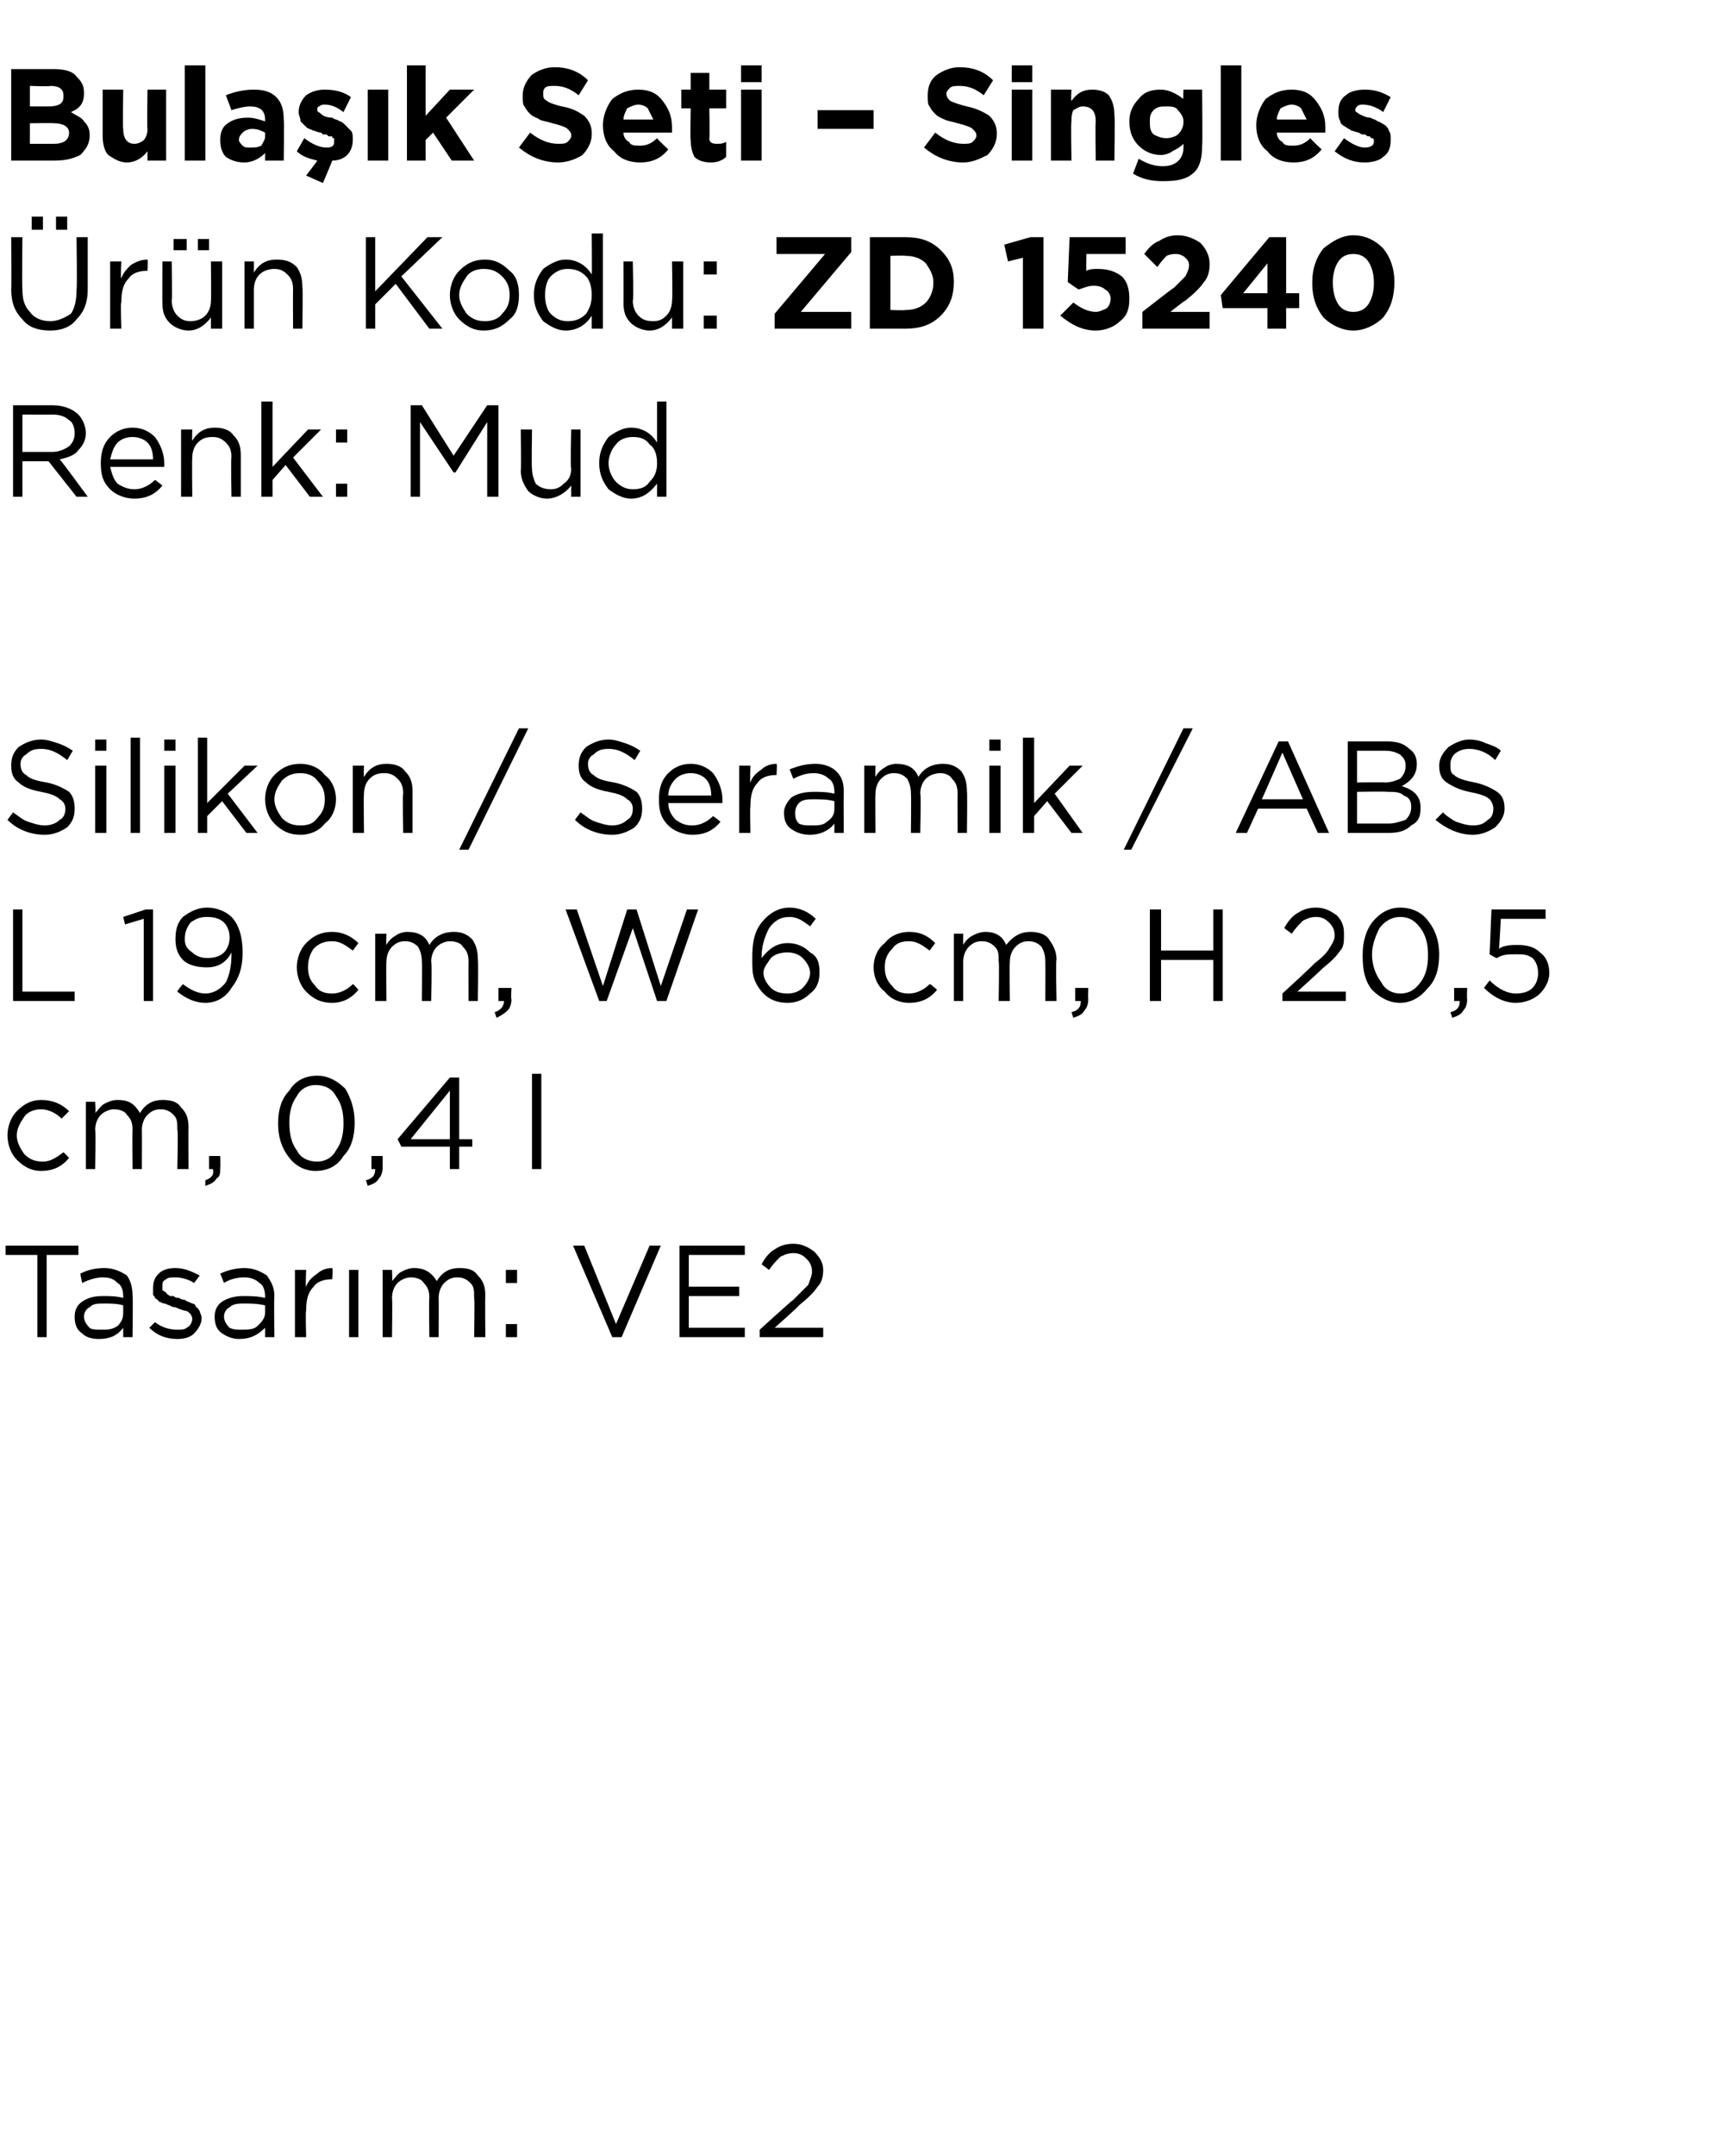 <?xml version="1.0" standalone="no"?><!DOCTYPE svg PUBLIC "-//W3C//DTD SVG 1.1//EN" "http://www.w3.org/Graphics/SVG/1.1/DTD/svg11.dtd"><svg xmlns="http://www.w3.org/2000/svg" version="1.1" width="93px" height="115.4px" viewBox="0 -3 93 115.4" style="top:-3px">  <desc>Bula k Seti – Singles r n Kodu: ZD 15240 Renk: Mud Silikon / Seramik / ABS L 19 cm, W 6 cm, H 20,5 cm, 0,4 l Tasar ...</desc>  <defs/>  <g id="Polygon378394">    <path d="M 2 68.6 L 2 64.2 L 0.3 64.2 L 0.3 63.7 L 4.2 63.7 L 4.2 64.2 L 2.5 64.2 L 2.5 68.6 L 2 68.6 Z M 6.6 68.1 C 6.3 68.5 5.9 68.7 5.3 68.7 C 4.9 68.7 4.6 68.6 4.4 68.4 C 4.1 68.2 4 67.9 4 67.5 C 4 67.5 4 67.5 4 67.5 C 4 67.2 4.1 66.9 4.4 66.7 C 4.7 66.5 5 66.4 5.5 66.4 C 5.9 66.4 6.2 66.4 6.6 66.5 C 6.6 66.5 6.6 66.4 6.6 66.4 C 6.6 66.1 6.5 65.8 6.3 65.7 C 6.1 65.5 5.9 65.4 5.5 65.4 C 5.2 65.4 4.8 65.5 4.4 65.7 C 4.4 65.7 4.3 65.2 4.3 65.2 C 4.7 65 5.1 64.9 5.6 64.9 C 6.1 64.9 6.5 65.1 6.8 65.3 C 7 65.6 7.1 65.9 7.1 66.4 C 7.13 66.39 7.1 68.6 7.1 68.6 L 6.6 68.6 L 6.6 68.1 C 6.6 68.1 6.62 68.05 6.6 68.1 Z M 5.4 68.2 C 5.8 68.2 6 68.2 6.3 68 C 6.5 67.8 6.6 67.6 6.6 67.3 C 6.6 67.3 6.6 66.9 6.6 66.9 C 6.3 66.8 5.9 66.8 5.6 66.8 C 5.2 66.8 5 66.8 4.8 67 C 4.6 67.1 4.5 67.3 4.5 67.5 C 4.5 67.5 4.5 67.5 4.5 67.5 C 4.5 67.7 4.6 67.9 4.8 68.1 C 4.9 68.2 5.2 68.2 5.4 68.2 Z M 9.5 68.7 C 8.9 68.7 8.4 68.5 8 68.1 C 8 68.1 8.3 67.8 8.3 67.8 C 8.7 68.1 9.1 68.2 9.5 68.2 C 9.7 68.2 9.9 68.2 10 68.1 C 10.2 68 10.3 67.8 10.3 67.6 C 10.3 67.6 10.3 67.6 10.3 67.6 C 10.3 67.5 10.2 67.3 10 67.2 C 9.9 67.2 9.6 67.1 9.4 67 C 9.2 67 9.1 66.9 9.1 66.9 C 9 66.9 8.9 66.8 8.8 66.8 C 8.7 66.8 8.6 66.7 8.5 66.7 C 8.5 66.6 8.4 66.6 8.3 66.5 C 8.3 66.4 8.2 66.4 8.2 66.3 C 8.2 66.2 8.2 66.1 8.2 66 C 8.2 66 8.2 66 8.2 66 C 8.2 65.6 8.3 65.4 8.5 65.2 C 8.7 65 9 64.9 9.4 64.9 C 9.9 64.9 10.3 65.1 10.7 65.3 C 10.7 65.3 10.4 65.7 10.4 65.7 C 10.1 65.5 9.7 65.4 9.4 65.4 C 9.2 65.4 9 65.4 8.9 65.5 C 8.7 65.6 8.7 65.7 8.7 65.9 C 8.7 65.9 8.7 65.9 8.7 65.9 C 8.7 66 8.7 66 8.7 66.1 C 8.8 66.1 8.8 66.2 8.9 66.2 C 8.9 66.3 9 66.3 9.1 66.4 C 9.2 66.4 9.3 66.4 9.3 66.4 C 9.4 66.5 9.5 66.5 9.6 66.5 C 9.7 66.6 9.9 66.6 9.9 66.6 C 10 66.7 10.1 66.7 10.3 66.8 C 10.4 66.8 10.5 66.9 10.5 67 C 10.6 67 10.6 67.1 10.7 67.2 C 10.7 67.3 10.8 67.4 10.8 67.6 C 10.8 67.6 10.8 67.6 10.8 67.6 C 10.8 67.9 10.6 68.2 10.4 68.4 C 10.2 68.6 9.9 68.7 9.5 68.7 Z M 14.2 68.1 C 13.8 68.5 13.4 68.7 12.8 68.7 C 12.5 68.7 12.2 68.6 11.9 68.4 C 11.6 68.2 11.5 67.9 11.5 67.5 C 11.5 67.5 11.5 67.5 11.5 67.5 C 11.5 67.2 11.6 66.9 11.9 66.7 C 12.2 66.5 12.6 66.4 13 66.4 C 13.4 66.4 13.8 66.4 14.2 66.5 C 14.2 66.5 14.2 66.4 14.2 66.4 C 14.2 66.1 14.1 65.8 13.9 65.7 C 13.7 65.5 13.4 65.4 13.1 65.4 C 12.7 65.4 12.3 65.5 12 65.7 C 12 65.7 11.8 65.2 11.8 65.2 C 12.2 65 12.7 64.9 13.1 64.9 C 13.6 64.9 14 65.1 14.3 65.3 C 14.5 65.6 14.7 65.9 14.7 66.4 C 14.67 66.39 14.7 68.6 14.7 68.6 L 14.2 68.6 L 14.2 68.1 C 14.2 68.1 14.15 68.05 14.2 68.1 Z M 12.9 68.2 C 13.3 68.2 13.6 68.2 13.8 68 C 14 67.8 14.2 67.6 14.2 67.3 C 14.2 67.3 14.2 66.9 14.2 66.9 C 13.8 66.8 13.4 66.8 13.1 66.8 C 12.8 66.8 12.5 66.8 12.3 67 C 12.1 67.1 12 67.3 12 67.5 C 12 67.5 12 67.5 12 67.5 C 12 67.7 12.1 67.9 12.3 68.1 C 12.5 68.2 12.7 68.2 12.9 68.2 Z M 15.8 68.6 L 15.8 65 L 16.4 65 C 16.4 65 16.36 65.93 16.4 65.9 C 16.5 65.6 16.7 65.4 17 65.2 C 17.2 65 17.5 64.9 17.8 64.9 C 17.84 64.92 17.8 65.5 17.8 65.5 C 17.8 65.5 17.79 65.5 17.8 65.5 C 17.4 65.5 17 65.6 16.8 65.9 C 16.5 66.2 16.4 66.6 16.4 67.2 C 16.36 67.16 16.4 68.6 16.4 68.6 L 15.8 68.6 Z M 18.7 68.6 L 18.7 65 L 19.2 65 L 19.2 68.6 L 18.7 68.6 Z M 20.5 68.6 L 20.5 65 L 21 65 C 21 65 21.03 65.59 21 65.6 C 21.2 65.4 21.3 65.2 21.5 65.1 C 21.7 65 21.9 64.9 22.2 64.9 C 22.7 64.9 23.1 65.1 23.4 65.6 C 23.7 65.1 24.1 64.9 24.6 64.9 C 25.1 64.9 25.4 65 25.6 65.3 C 25.9 65.6 26 65.9 26 66.4 C 25.98 66.36 26 68.6 26 68.6 L 25.4 68.6 C 25.4 68.6 25.44 66.49 25.4 66.5 C 25.4 66.1 25.4 65.9 25.2 65.7 C 25 65.5 24.8 65.4 24.5 65.4 C 24.2 65.4 24 65.5 23.8 65.7 C 23.6 65.9 23.5 66.2 23.5 66.5 C 23.51 66.51 23.5 68.6 23.5 68.6 L 23 68.6 C 23 68.6 22.97 66.47 23 66.5 C 23 66.1 22.9 65.9 22.7 65.7 C 22.6 65.5 22.3 65.4 22 65.4 C 21.8 65.4 21.5 65.5 21.3 65.7 C 21.1 65.9 21 66.2 21 66.5 C 21.03 66.53 21 68.6 21 68.6 L 20.5 68.6 Z M 27.1 65.7 L 27.1 65 L 27.7 65 L 27.7 65.7 L 27.1 65.7 Z M 27.1 68.6 L 27.1 67.9 L 27.7 67.9 L 27.7 68.6 L 27.1 68.6 Z M 32.8 68.6 L 30.7 63.7 L 31.3 63.7 L 33 67.9 L 34.8 63.7 L 35.4 63.7 L 33.3 68.6 L 32.8 68.6 Z M 36.4 68.6 L 36.4 63.7 L 39.9 63.7 L 39.9 64.2 L 36.9 64.2 L 36.9 65.9 L 39.6 65.9 L 39.6 66.4 L 36.9 66.4 L 36.9 68.1 L 39.9 68.1 L 39.9 68.6 L 36.4 68.6 Z M 40.7 68.6 L 40.7 68.2 C 40.7 68.2 42.46 66.6 42.5 66.6 C 42.8 66.3 43.1 66 43.3 65.8 C 43.4 65.5 43.5 65.3 43.5 65.1 C 43.5 64.8 43.4 64.6 43.2 64.4 C 43 64.2 42.8 64.1 42.5 64.1 C 42.2 64.1 42 64.2 41.8 64.3 C 41.6 64.5 41.4 64.7 41.2 65 C 41.2 65 40.8 64.7 40.8 64.7 C 41 64.3 41.3 64 41.5 63.9 C 41.8 63.7 42.1 63.6 42.5 63.6 C 43 63.6 43.3 63.8 43.6 64 C 43.9 64.3 44.1 64.6 44.1 65 C 44.1 65 44.1 65 44.1 65 C 44.1 65.4 44 65.7 43.8 65.9 C 43.6 66.2 43.3 66.5 42.8 66.9 C 42.82 66.93 41.5 68.1 41.5 68.1 L 44.1 68.1 L 44.1 68.6 L 40.7 68.6 Z " stroke="none" fill="#000"/>  </g>  <g id="Polygon378393">    <path d="M 3.7 59 C 3.3 59.5 2.8 59.7 2.2 59.7 C 1.7 59.7 1.3 59.5 0.9 59.1 C 0.6 58.8 0.4 58.3 0.4 57.8 C 0.4 57.8 0.4 57.8 0.4 57.8 C 0.4 57.3 0.6 56.8 0.9 56.5 C 1.3 56.1 1.7 55.9 2.2 55.9 C 2.8 55.9 3.3 56.1 3.7 56.5 C 3.7 56.5 3.3 56.9 3.3 56.9 C 3 56.6 2.6 56.4 2.2 56.4 C 1.9 56.4 1.5 56.5 1.3 56.8 C 1.1 57.1 0.9 57.4 0.9 57.8 C 0.9 57.8 0.9 57.8 0.9 57.8 C 0.9 58.2 1.1 58.5 1.3 58.8 C 1.6 59.1 1.9 59.2 2.3 59.2 C 2.7 59.2 3 59 3.4 58.7 C 3.37 58.66 3.7 59 3.7 59 C 3.7 59 3.71 58.98 3.7 59 Z M 4.6 59.6 L 4.6 56 L 5.1 56 C 5.1 56 5.14 56.59 5.1 56.6 C 5.3 56.4 5.4 56.2 5.6 56.1 C 5.8 56 6 55.9 6.3 55.9 C 6.9 55.9 7.2 56.1 7.5 56.6 C 7.8 56.1 8.2 55.9 8.7 55.9 C 9.2 55.9 9.5 56 9.7 56.3 C 10 56.6 10.1 56.9 10.1 57.4 C 10.09 57.36 10.1 59.6 10.1 59.6 L 9.5 59.6 C 9.5 59.6 9.55 57.49 9.5 57.5 C 9.5 57.1 9.5 56.9 9.3 56.7 C 9.1 56.5 8.9 56.4 8.6 56.4 C 8.3 56.4 8.1 56.5 7.9 56.7 C 7.7 56.9 7.6 57.2 7.6 57.5 C 7.61 57.51 7.6 59.6 7.6 59.6 L 7.1 59.6 C 7.1 59.6 7.08 57.47 7.1 57.5 C 7.1 57.1 7 56.9 6.8 56.7 C 6.7 56.5 6.4 56.4 6.1 56.4 C 5.9 56.4 5.6 56.5 5.4 56.7 C 5.2 56.9 5.1 57.2 5.1 57.5 C 5.14 57.53 5.1 59.6 5.1 59.6 L 4.6 59.6 Z M 11 60.5 C 11 60.5 11 60.2 11 60.2 C 11.3 60.1 11.5 59.9 11.4 59.6 C 11.42 59.6 11.2 59.6 11.2 59.6 L 11.2 58.9 L 11.8 58.9 C 11.8 58.9 11.82 59.49 11.8 59.5 C 11.8 59.8 11.8 60 11.6 60.1 C 11.5 60.3 11.3 60.4 11 60.5 Z M 19 57.1 C 19 57.9 18.8 58.5 18.4 58.9 C 18.1 59.4 17.6 59.7 16.9 59.7 C 16.3 59.7 15.8 59.4 15.5 59 C 15.1 58.5 14.9 57.9 14.9 57.2 C 14.9 57.2 14.9 57.1 14.9 57.1 C 14.9 56.4 15.1 55.8 15.5 55.4 C 15.8 54.9 16.3 54.6 17 54.6 C 17.6 54.6 18.1 54.9 18.5 55.3 C 18.8 55.8 19 56.4 19 57.1 C 19.02 57.14 19 57.1 19 57.1 C 19 57.1 19.02 57.15 19 57.1 Z M 15.5 57.1 C 15.5 57.7 15.6 58.2 15.9 58.6 C 16.1 59 16.5 59.2 17 59.2 C 17.4 59.2 17.8 59 18 58.6 C 18.3 58.2 18.4 57.7 18.4 57.2 C 18.4 57.2 18.4 57.1 18.4 57.1 C 18.4 56.6 18.3 56.1 18 55.7 C 17.8 55.3 17.4 55.1 16.9 55.1 C 16.5 55.1 16.1 55.3 15.9 55.7 C 15.6 56.1 15.5 56.6 15.5 57.1 C 15.46 57.14 15.5 57.1 15.5 57.1 C 15.5 57.1 15.46 57.15 15.5 57.1 Z M 19.7 60.5 C 19.7 60.5 19.6 60.2 19.6 60.2 C 20 60.1 20.1 59.9 20.1 59.6 C 20.1 59.6 19.9 59.6 19.9 59.6 L 19.9 58.9 L 20.5 58.9 C 20.5 58.9 20.5 59.49 20.5 59.5 C 20.5 59.8 20.4 60 20.3 60.1 C 20.2 60.3 20 60.4 19.7 60.5 Z M 24.1 59.6 L 24.1 58.4 L 21.5 58.4 L 21.3 58 L 24.1 54.7 L 24.6 54.7 L 24.6 58 L 25.3 58 L 25.3 58.4 L 24.6 58.4 L 24.6 59.6 L 24.1 59.6 Z M 22 58 L 24.1 58 L 24.1 55.4 L 22 58 Z M 28.5 59.6 L 28.5 54.5 L 29 54.5 L 29 59.6 L 28.5 59.6 Z " stroke="none" fill="#000"/>  </g>  <g id="Polygon378392">    <path d="M 0.7 50.6 L 0.7 45.7 L 1.2 45.7 L 1.2 50.1 L 4 50.1 L 4 50.6 L 0.7 50.6 Z M 7.7 50.6 L 7.7 46.2 L 6.7 46.5 L 6.6 46.1 L 7.8 45.7 L 8.2 45.7 L 8.2 50.6 L 7.7 50.6 Z M 9.8 49.7 C 10.2 50 10.6 50.2 11 50.2 C 11.4 50.2 11.8 50 12.1 49.6 C 12.3 49.2 12.4 48.7 12.4 48.1 C 12.4 48.1 12.4 48 12.4 48 C 12.1 48.6 11.6 48.8 11.1 48.8 C 10.6 48.8 10.1 48.7 9.8 48.4 C 9.5 48.1 9.4 47.7 9.4 47.3 C 9.4 47.3 9.4 47.3 9.4 47.3 C 9.4 46.8 9.5 46.4 9.8 46.1 C 10.2 45.8 10.6 45.6 11.1 45.6 C 11.6 45.6 12.1 45.8 12.4 46.1 C 12.8 46.5 13 47.2 13 48 C 13 48 13 48 13 48 C 13 48.8 12.8 49.4 12.4 49.9 C 12.1 50.4 11.6 50.7 11 50.7 C 10.5 50.7 10 50.5 9.5 50.1 C 9.46 50.08 9.8 49.7 9.8 49.7 C 9.8 49.7 9.79 49.65 9.8 49.7 Z M 11.1 48.3 C 11.5 48.3 11.8 48.2 12 48 C 12.2 47.8 12.3 47.5 12.3 47.2 C 12.3 47.2 12.3 47.2 12.3 47.2 C 12.3 46.9 12.2 46.6 12 46.4 C 11.8 46.2 11.5 46.1 11.1 46.1 C 10.7 46.1 10.5 46.2 10.2 46.4 C 10 46.7 9.9 46.9 9.9 47.3 C 9.9 47.3 9.9 47.3 9.9 47.3 C 9.9 47.6 10 47.8 10.3 48 C 10.5 48.2 10.8 48.3 11.1 48.3 Z M 19.2 50 C 18.8 50.5 18.3 50.7 17.8 50.7 C 17.2 50.7 16.8 50.5 16.4 50.1 C 16.1 49.8 15.9 49.3 15.9 48.8 C 15.9 48.8 15.9 48.8 15.9 48.8 C 15.9 48.3 16.1 47.8 16.4 47.5 C 16.8 47.1 17.2 46.9 17.8 46.9 C 18.3 46.9 18.8 47.1 19.2 47.5 C 19.2 47.5 18.9 47.9 18.9 47.9 C 18.5 47.6 18.2 47.4 17.8 47.4 C 17.4 47.4 17.1 47.5 16.8 47.8 C 16.6 48.1 16.5 48.4 16.5 48.8 C 16.5 48.8 16.5 48.8 16.5 48.8 C 16.5 49.2 16.6 49.5 16.9 49.8 C 17.1 50.1 17.4 50.2 17.8 50.2 C 18.2 50.2 18.6 50 18.9 49.7 C 18.91 49.66 19.2 50 19.2 50 C 19.2 50 19.25 49.98 19.2 50 Z M 20.1 50.6 L 20.1 47 L 20.7 47 C 20.7 47 20.68 47.59 20.7 47.6 C 20.8 47.4 21 47.2 21.2 47.1 C 21.3 47 21.6 46.9 21.8 46.9 C 22.4 46.9 22.8 47.1 23 47.6 C 23.3 47.1 23.8 46.9 24.3 46.9 C 24.7 46.9 25 47 25.3 47.3 C 25.5 47.6 25.6 47.9 25.6 48.4 C 25.63 48.36 25.6 50.6 25.6 50.6 L 25.1 50.6 C 25.1 50.6 25.09 48.49 25.1 48.5 C 25.1 48.1 25 47.9 24.8 47.7 C 24.7 47.5 24.4 47.4 24.1 47.4 C 23.9 47.4 23.6 47.5 23.4 47.7 C 23.2 47.9 23.1 48.2 23.1 48.5 C 23.15 48.51 23.1 50.6 23.1 50.6 L 22.6 50.6 C 22.6 50.6 22.62 48.47 22.6 48.5 C 22.6 48.1 22.5 47.9 22.4 47.7 C 22.2 47.5 22 47.4 21.7 47.4 C 21.4 47.4 21.2 47.5 21 47.7 C 20.8 47.9 20.7 48.2 20.7 48.5 C 20.68 48.53 20.7 50.6 20.7 50.6 L 20.1 50.6 Z M 26.6 51.5 C 26.6 51.5 26.5 51.2 26.5 51.2 C 26.8 51.1 27 50.9 27 50.6 C 26.96 50.6 26.7 50.6 26.7 50.6 L 26.7 49.9 L 27.4 49.9 C 27.4 49.9 27.36 50.49 27.4 50.5 C 27.4 50.8 27.3 51 27.2 51.1 C 27 51.3 26.8 51.4 26.6 51.5 Z M 32.1 50.6 L 30.3 45.7 L 30.9 45.7 L 32.3 49.8 L 33.6 45.7 L 34.1 45.7 L 35.4 49.8 L 36.8 45.7 L 37.4 45.7 L 35.7 50.6 L 35.2 50.6 L 33.9 46.7 L 32.5 50.6 L 32.1 50.6 Z M 42.2 50.7 C 41.6 50.7 41.2 50.5 40.9 50.2 C 40.7 50 40.5 49.7 40.4 49.4 C 40.3 49.1 40.3 48.8 40.3 48.3 C 40.3 48.3 40.3 48.3 40.3 48.3 C 40.3 47.5 40.4 46.9 40.8 46.4 C 41.2 45.9 41.7 45.6 42.3 45.6 C 42.8 45.6 43.3 45.8 43.7 46.2 C 43.7 46.2 43.4 46.6 43.4 46.6 C 43 46.3 42.7 46.1 42.3 46.1 C 41.8 46.1 41.5 46.3 41.2 46.7 C 41 47.1 40.8 47.6 40.8 48.2 C 40.8 48.2 40.8 48.3 40.8 48.3 C 41.2 47.8 41.6 47.5 42.2 47.5 C 42.7 47.5 43.1 47.7 43.4 48 C 43.8 48.2 43.9 48.6 43.9 49 C 43.9 49 43.9 49.1 43.9 49.1 C 43.9 49.5 43.8 49.9 43.4 50.2 C 43.1 50.5 42.7 50.7 42.2 50.7 Z M 42.2 50.2 C 42.5 50.2 42.8 50.1 43 49.9 C 43.2 49.7 43.4 49.4 43.4 49.1 C 43.4 49.1 43.4 49.1 43.4 49.1 C 43.4 48.8 43.2 48.5 43 48.3 C 42.8 48.1 42.5 48 42.2 48 C 41.8 48 41.5 48.1 41.3 48.3 C 41.1 48.6 40.9 48.8 40.9 49.1 C 40.9 49.1 40.9 49.1 40.9 49.1 C 40.9 49.4 41.1 49.7 41.3 49.9 C 41.5 50.1 41.8 50.2 42.2 50.2 Z M 50.2 50 C 49.8 50.5 49.3 50.7 48.7 50.7 C 48.2 50.7 47.7 50.5 47.4 50.1 C 47 49.8 46.8 49.3 46.8 48.8 C 46.8 48.8 46.8 48.8 46.8 48.8 C 46.8 48.3 47 47.8 47.4 47.5 C 47.7 47.1 48.2 46.9 48.7 46.9 C 49.3 46.9 49.7 47.1 50.1 47.5 C 50.1 47.5 49.8 47.9 49.8 47.9 C 49.4 47.6 49.1 47.4 48.7 47.4 C 48.3 47.4 48 47.5 47.8 47.8 C 47.5 48.1 47.4 48.4 47.4 48.8 C 47.4 48.8 47.4 48.8 47.4 48.8 C 47.4 49.2 47.5 49.5 47.8 49.8 C 48 50.1 48.3 50.2 48.7 50.2 C 49.1 50.2 49.5 50 49.8 49.7 C 49.83 49.66 50.2 50 50.2 50 C 50.2 50 50.18 49.98 50.2 50 Z M 51.1 50.6 L 51.1 47 L 51.6 47 C 51.6 47 51.6 47.59 51.6 47.6 C 51.7 47.4 51.9 47.2 52.1 47.1 C 52.3 47 52.5 46.9 52.8 46.9 C 53.3 46.9 53.7 47.1 53.9 47.6 C 54.3 47.1 54.7 46.9 55.2 46.9 C 55.6 46.9 56 47 56.2 47.3 C 56.4 47.6 56.6 47.9 56.6 48.4 C 56.55 48.36 56.6 50.6 56.6 50.6 L 56 50.6 C 56 50.6 56.01 48.49 56 48.5 C 56 48.1 55.9 47.9 55.8 47.7 C 55.6 47.5 55.4 47.4 55.1 47.4 C 54.8 47.4 54.6 47.5 54.4 47.7 C 54.2 47.9 54.1 48.2 54.1 48.5 C 54.07 48.51 54.1 50.6 54.1 50.6 L 53.5 50.6 C 53.5 50.6 53.54 48.47 53.5 48.5 C 53.5 48.1 53.5 47.9 53.3 47.7 C 53.1 47.5 52.9 47.4 52.6 47.4 C 52.3 47.4 52.1 47.5 51.9 47.7 C 51.7 47.9 51.6 48.2 51.6 48.5 C 51.6 48.53 51.6 50.6 51.6 50.6 L 51.1 50.6 Z M 57.5 51.5 C 57.5 51.5 57.4 51.2 57.4 51.2 C 57.8 51.1 57.9 50.9 57.9 50.6 C 57.89 50.6 57.6 50.6 57.6 50.6 L 57.6 49.9 L 58.3 49.9 C 58.3 49.9 58.28 50.49 58.3 50.5 C 58.3 50.8 58.2 51 58.1 51.1 C 58 51.3 57.8 51.4 57.5 51.5 Z M 61.6 50.6 L 61.6 45.7 L 62.2 45.7 L 62.2 47.9 L 65 47.9 L 65 45.7 L 65.5 45.7 L 65.5 50.6 L 65 50.6 L 65 48.4 L 62.2 48.4 L 62.2 50.6 L 61.6 50.6 Z M 68.7 50.6 L 68.7 50.2 C 68.7 50.2 70.45 48.6 70.4 48.6 C 70.8 48.3 71.1 48 71.2 47.8 C 71.4 47.5 71.5 47.3 71.5 47.1 C 71.5 46.8 71.4 46.6 71.2 46.4 C 71 46.2 70.8 46.1 70.5 46.1 C 70.2 46.1 70 46.2 69.8 46.3 C 69.6 46.5 69.4 46.7 69.2 47 C 69.2 47 68.8 46.7 68.8 46.7 C 69 46.3 69.3 46 69.5 45.9 C 69.8 45.7 70.1 45.6 70.5 45.6 C 71 45.6 71.3 45.8 71.6 46 C 71.9 46.3 72 46.6 72 47 C 72 47 72 47 72 47 C 72 47.4 72 47.7 71.8 47.9 C 71.6 48.2 71.3 48.5 70.8 48.9 C 70.8 48.93 69.5 50.1 69.5 50.1 L 72.1 50.1 L 72.1 50.6 L 68.7 50.6 Z M 77.1 48.1 C 77.1 48.9 76.9 49.5 76.5 49.9 C 76.1 50.4 75.6 50.7 75 50.7 C 74.4 50.7 73.9 50.4 73.5 50 C 73.1 49.5 73 48.9 73 48.2 C 73 48.2 73 48.1 73 48.1 C 73 47.4 73.2 46.8 73.5 46.4 C 73.9 45.9 74.4 45.6 75 45.6 C 75.7 45.6 76.2 45.9 76.5 46.3 C 76.9 46.8 77.1 47.4 77.1 48.1 C 77.1 48.14 77.1 48.1 77.1 48.1 C 77.1 48.1 77.1 48.15 77.1 48.1 Z M 73.5 48.1 C 73.5 48.7 73.7 49.2 74 49.6 C 74.2 50 74.6 50.2 75 50.2 C 75.5 50.2 75.8 50 76.1 49.6 C 76.4 49.2 76.5 48.7 76.5 48.2 C 76.5 48.2 76.5 48.1 76.5 48.1 C 76.5 47.6 76.4 47.1 76.1 46.7 C 75.8 46.3 75.5 46.1 75 46.1 C 74.6 46.1 74.2 46.3 73.9 46.7 C 73.7 47.1 73.5 47.6 73.5 48.1 C 73.53 48.14 73.5 48.1 73.5 48.1 C 73.5 48.1 73.53 48.15 73.5 48.1 Z M 77.8 51.5 C 77.8 51.5 77.7 51.2 77.7 51.2 C 78.1 51.1 78.2 50.9 78.2 50.6 C 78.18 50.6 77.9 50.6 77.9 50.6 L 77.9 49.9 L 78.6 49.9 C 78.6 49.9 78.57 50.49 78.6 50.5 C 78.6 50.8 78.5 51 78.4 51.1 C 78.3 51.3 78.1 51.4 77.8 51.5 Z M 81.2 50.7 C 80.6 50.7 80 50.4 79.5 49.9 C 79.5 49.9 79.8 49.5 79.8 49.5 C 80.3 50 80.8 50.2 81.2 50.2 C 81.6 50.2 81.9 50.1 82.1 49.9 C 82.3 49.7 82.4 49.4 82.4 49.1 C 82.4 49.1 82.4 49.1 82.4 49.1 C 82.4 48.8 82.3 48.5 82.1 48.3 C 81.8 48.1 81.6 48.1 81.2 48.1 C 80.8 48.1 80.5 48.1 80.2 48.3 C 80.17 48.33 79.8 48.1 79.8 48.1 L 79.9 45.7 L 82.8 45.7 L 82.8 46.2 L 80.4 46.2 C 80.4 46.2 80.32 47.78 80.3 47.8 C 80.6 47.6 81 47.6 81.3 47.6 C 81.8 47.6 82.2 47.7 82.5 48 C 82.8 48.2 83 48.6 83 49.1 C 83 49.1 83 49.1 83 49.1 C 83 49.5 82.8 49.9 82.5 50.2 C 82.2 50.5 81.7 50.7 81.2 50.7 Z " stroke="none" fill="#000"/>  </g>  <g id="Polygon378391">    <path d="M 2.4 41.7 C 1.6 41.7 0.9 41.4 0.4 40.9 C 0.4 40.9 0.7 40.5 0.7 40.5 C 1 40.7 1.2 40.9 1.5 41 C 1.8 41.1 2.1 41.2 2.4 41.2 C 2.7 41.2 3 41.1 3.2 40.9 C 3.4 40.8 3.5 40.6 3.5 40.3 C 3.5 40.3 3.5 40.3 3.5 40.3 C 3.5 40.1 3.4 39.9 3.2 39.8 C 3 39.6 2.7 39.5 2.2 39.4 C 1.6 39.3 1.2 39.1 1 38.9 C 0.7 38.7 0.6 38.4 0.6 38 C 0.6 38 0.6 38 0.6 38 C 0.6 37.6 0.7 37.3 1 37 C 1.3 36.8 1.7 36.6 2.2 36.6 C 2.5 36.6 2.8 36.7 3.1 36.8 C 3.4 36.9 3.6 37 3.9 37.2 C 3.9 37.2 3.6 37.7 3.6 37.7 C 3.1 37.3 2.7 37.1 2.2 37.1 C 1.8 37.1 1.6 37.2 1.4 37.4 C 1.2 37.5 1.1 37.7 1.1 37.9 C 1.1 37.9 1.1 37.9 1.1 37.9 C 1.1 38.2 1.2 38.4 1.4 38.5 C 1.6 38.7 1.9 38.8 2.5 38.9 C 3 39 3.4 39.2 3.7 39.4 C 3.9 39.6 4 39.9 4 40.3 C 4 40.3 4 40.3 4 40.3 C 4 40.7 3.9 41 3.6 41.3 C 3.3 41.5 2.9 41.7 2.4 41.7 Z M 5.1 37.2 L 5.1 36.6 L 5.7 36.6 L 5.7 37.2 L 5.1 37.2 Z M 5.1 41.6 L 5.1 38 L 5.7 38 L 5.7 41.6 L 5.1 41.6 Z M 7 41.6 L 7 36.5 L 7.5 36.5 L 7.5 41.6 L 7 41.6 Z M 8.8 37.2 L 8.8 36.6 L 9.4 36.6 L 9.4 37.2 L 8.8 37.2 Z M 8.8 41.6 L 8.8 38 L 9.4 38 L 9.4 41.6 L 8.8 41.6 Z M 10.6 41.6 L 10.6 36.5 L 11.1 36.5 L 11.1 40 L 13.1 38 L 13.8 38 L 12.2 39.5 L 13.8 41.6 L 13.2 41.6 L 11.9 39.9 L 11.1 40.7 L 11.1 41.6 L 10.6 41.6 Z M 16.1 41.7 C 15.5 41.7 15.1 41.5 14.7 41.1 C 14.4 40.8 14.2 40.3 14.2 39.8 C 14.2 39.8 14.2 39.8 14.2 39.8 C 14.2 39.3 14.4 38.8 14.7 38.5 C 15.1 38.1 15.5 37.9 16.1 37.9 C 16.6 37.9 17.1 38.1 17.4 38.5 C 17.8 38.8 18 39.3 18 39.8 C 18 39.8 18 39.8 18 39.8 C 18 40.3 17.8 40.8 17.4 41.1 C 17.1 41.5 16.6 41.7 16.1 41.7 Z M 16.1 41.2 C 16.5 41.2 16.8 41.1 17 40.8 C 17.3 40.5 17.4 40.2 17.4 39.8 C 17.4 39.8 17.4 39.8 17.4 39.8 C 17.4 39.4 17.3 39.1 17 38.8 C 16.8 38.5 16.4 38.4 16.1 38.4 C 15.7 38.4 15.4 38.5 15.1 38.8 C 14.9 39.1 14.7 39.4 14.7 39.8 C 14.7 39.8 14.7 39.8 14.7 39.8 C 14.7 40.2 14.9 40.5 15.1 40.8 C 15.4 41.1 15.7 41.2 16.1 41.2 Z M 18.9 41.6 L 18.9 38 L 19.5 38 C 19.5 38 19.47 38.61 19.5 38.6 C 19.8 38.1 20.2 37.9 20.7 37.9 C 21.1 37.9 21.5 38 21.7 38.3 C 22 38.6 22.1 38.9 22.1 39.4 C 22.1 39.35 22.1 41.6 22.1 41.6 L 21.6 41.6 C 21.6 41.6 21.56 39.49 21.6 39.5 C 21.6 39.1 21.5 38.9 21.3 38.7 C 21.1 38.5 20.9 38.4 20.6 38.4 C 20.2 38.4 20 38.5 19.8 38.7 C 19.6 38.9 19.5 39.2 19.5 39.5 C 19.47 39.53 19.5 41.6 19.5 41.6 L 18.9 41.6 Z M 24.6 42.5 L 27.8 36 L 28.3 36 L 25.1 42.5 L 24.6 42.5 Z M 32.8 41.7 C 32 41.7 31.3 41.4 30.8 40.9 C 30.8 40.9 31.1 40.5 31.1 40.5 C 31.4 40.7 31.6 40.9 31.9 41 C 32.2 41.1 32.5 41.2 32.8 41.2 C 33.1 41.2 33.4 41.1 33.6 40.9 C 33.8 40.8 33.9 40.6 33.9 40.3 C 33.9 40.3 33.9 40.3 33.9 40.3 C 33.9 40.1 33.8 39.9 33.6 39.8 C 33.4 39.6 33.1 39.5 32.6 39.4 C 32 39.3 31.6 39.1 31.4 38.9 C 31.1 38.7 31 38.4 31 38 C 31 38 31 38 31 38 C 31 37.6 31.1 37.3 31.4 37 C 31.7 36.8 32.1 36.6 32.6 36.6 C 32.9 36.6 33.2 36.7 33.5 36.8 C 33.8 36.9 34 37 34.3 37.2 C 34.3 37.2 34 37.7 34 37.7 C 33.5 37.3 33.1 37.1 32.6 37.1 C 32.2 37.1 32 37.2 31.8 37.4 C 31.6 37.5 31.5 37.7 31.5 37.9 C 31.5 37.9 31.5 37.9 31.5 37.9 C 31.5 38.2 31.6 38.4 31.8 38.5 C 32 38.7 32.3 38.8 32.9 38.9 C 33.4 39 33.8 39.2 34.1 39.4 C 34.3 39.6 34.4 39.9 34.4 40.3 C 34.4 40.3 34.4 40.3 34.4 40.3 C 34.4 40.7 34.3 41 34 41.3 C 33.7 41.5 33.3 41.7 32.8 41.7 Z M 38.6 41 C 38.2 41.5 37.7 41.7 37.1 41.7 C 36.6 41.7 36.1 41.5 35.8 41.2 C 35.4 40.8 35.3 40.4 35.3 39.8 C 35.3 39.8 35.3 39.8 35.3 39.8 C 35.3 39.3 35.4 38.8 35.8 38.4 C 36.1 38.1 36.5 37.9 37 37.9 C 37.5 37.9 37.9 38.1 38.2 38.4 C 38.5 38.8 38.7 39.3 38.7 39.8 C 38.7 39.9 38.7 39.9 38.7 40 C 38.7 40 35.8 40 35.8 40 C 35.8 40.4 36 40.7 36.2 40.9 C 36.5 41.1 36.7 41.2 37.1 41.2 C 37.5 41.2 37.9 41 38.2 40.7 C 38.22 40.7 38.6 41 38.6 41 C 38.6 41 38.56 41 38.6 41 Z M 35.8 39.6 C 35.8 39.6 38.1 39.6 38.1 39.6 C 38.1 39.2 38 38.9 37.8 38.7 C 37.6 38.5 37.3 38.4 37 38.4 C 36.7 38.4 36.4 38.5 36.2 38.7 C 36 38.9 35.8 39.2 35.8 39.6 Z M 39.6 41.6 L 39.6 38 L 40.2 38 C 40.2 38 40.17 38.93 40.2 38.9 C 40.3 38.6 40.5 38.4 40.8 38.2 C 41 38 41.3 37.9 41.6 37.9 C 41.64 37.92 41.6 38.5 41.6 38.5 C 41.6 38.5 41.6 38.5 41.6 38.5 C 41.2 38.5 40.8 38.6 40.6 38.9 C 40.3 39.2 40.2 39.6 40.2 40.2 C 40.17 40.16 40.2 41.6 40.2 41.6 L 39.6 41.6 Z M 44.7 41.1 C 44.4 41.5 43.9 41.7 43.4 41.7 C 43 41.7 42.7 41.6 42.4 41.4 C 42.1 41.2 42 40.9 42 40.5 C 42 40.5 42 40.5 42 40.5 C 42 40.2 42.2 39.9 42.4 39.7 C 42.7 39.5 43.1 39.4 43.6 39.4 C 43.9 39.4 44.3 39.4 44.7 39.5 C 44.7 39.5 44.7 39.4 44.7 39.4 C 44.7 39.1 44.6 38.8 44.4 38.7 C 44.2 38.5 43.9 38.4 43.6 38.4 C 43.2 38.4 42.9 38.5 42.5 38.7 C 42.5 38.7 42.3 38.2 42.3 38.2 C 42.8 38 43.2 37.9 43.7 37.9 C 44.2 37.9 44.6 38.1 44.8 38.3 C 45.1 38.6 45.2 38.9 45.2 39.4 C 45.19 39.39 45.2 41.6 45.2 41.6 L 44.7 41.6 L 44.7 41.1 C 44.7 41.1 44.67 41.05 44.7 41.1 Z M 43.5 41.2 C 43.8 41.2 44.1 41.2 44.3 41 C 44.6 40.8 44.7 40.6 44.7 40.3 C 44.7 40.3 44.7 39.9 44.7 39.9 C 44.3 39.8 44 39.8 43.6 39.8 C 43.3 39.8 43 39.8 42.8 40 C 42.7 40.1 42.6 40.3 42.6 40.5 C 42.6 40.5 42.6 40.5 42.6 40.5 C 42.6 40.7 42.6 40.9 42.8 41.1 C 43 41.2 43.2 41.2 43.5 41.2 Z M 46.3 41.6 L 46.3 38 L 46.9 38 C 46.9 38 46.88 38.59 46.9 38.6 C 47 38.4 47.2 38.2 47.4 38.1 C 47.5 38 47.8 37.9 48 37.9 C 48.6 37.9 49 38.1 49.2 38.6 C 49.5 38.1 50 37.9 50.5 37.9 C 50.9 37.9 51.2 38 51.5 38.3 C 51.7 38.6 51.8 38.9 51.8 39.4 C 51.83 39.36 51.8 41.6 51.8 41.6 L 51.3 41.6 C 51.3 41.6 51.29 39.49 51.3 39.5 C 51.3 39.1 51.2 38.9 51 38.7 C 50.9 38.5 50.6 38.4 50.4 38.4 C 50.1 38.4 49.8 38.5 49.6 38.7 C 49.4 38.9 49.3 39.2 49.3 39.5 C 49.35 39.51 49.3 41.6 49.3 41.6 L 48.8 41.6 C 48.8 41.6 48.82 39.47 48.8 39.5 C 48.8 39.1 48.7 38.9 48.6 38.7 C 48.4 38.5 48.2 38.4 47.9 38.4 C 47.6 38.4 47.4 38.5 47.2 38.7 C 47 38.9 46.9 39.2 46.9 39.5 C 46.88 39.53 46.9 41.6 46.9 41.6 L 46.3 41.6 Z M 53 37.2 L 53 36.6 L 53.6 36.6 L 53.6 37.2 L 53 37.2 Z M 53 41.6 L 53 38 L 53.6 38 L 53.6 41.6 L 53 41.6 Z M 54.8 41.6 L 54.8 36.5 L 55.4 36.5 L 55.4 40 L 57.3 38 L 58 38 L 56.5 39.5 L 58 41.6 L 57.4 41.6 L 56.1 39.9 L 55.4 40.7 L 55.4 41.6 L 54.8 41.6 Z M 60.2 42.5 L 63.4 36 L 63.9 36 L 60.6 42.5 L 60.2 42.5 Z M 66.2 41.6 L 68.5 36.7 L 69 36.7 L 71.2 41.6 L 70.6 41.6 L 70 40.3 L 67.4 40.3 L 66.8 41.6 L 66.2 41.6 Z M 67.6 39.8 L 69.8 39.8 L 68.7 37.3 L 67.6 39.8 Z M 72.2 41.6 L 72.2 36.7 C 72.2 36.7 74.26 36.7 74.3 36.7 C 74.8 36.7 75.2 36.8 75.5 37.1 C 75.8 37.3 75.9 37.6 75.9 37.9 C 75.9 37.9 75.9 37.9 75.9 37.9 C 75.9 38.5 75.6 38.8 75.1 39.1 C 75.8 39.3 76.1 39.7 76.1 40.2 C 76.1 40.2 76.1 40.3 76.1 40.3 C 76.1 40.7 76 41 75.6 41.2 C 75.3 41.5 74.9 41.6 74.4 41.6 C 74.35 41.6 72.2 41.6 72.2 41.6 Z M 75.3 38 C 75.3 38 75.3 38 75.3 38 C 75.3 37.7 75.2 37.6 75 37.4 C 74.8 37.3 74.6 37.2 74.2 37.2 C 74.21 37.2 72.7 37.2 72.7 37.2 L 72.7 38.9 C 72.7 38.9 74.17 38.88 74.2 38.9 C 74.5 38.9 74.8 38.8 75 38.7 C 75.2 38.5 75.3 38.3 75.3 38 Z M 75.6 40.2 C 75.6 40.2 75.6 40.2 75.6 40.2 C 75.6 39.9 75.5 39.7 75.2 39.6 C 75 39.4 74.7 39.4 74.3 39.4 C 74.27 39.37 72.7 39.4 72.7 39.4 L 72.7 41.1 C 72.7 41.1 74.37 41.1 74.4 41.1 C 74.7 41.1 75 41 75.3 40.9 C 75.5 40.7 75.6 40.5 75.6 40.2 Z M 78.9 41.7 C 78.2 41.7 77.5 41.4 76.9 40.9 C 76.9 40.9 77.3 40.5 77.3 40.5 C 77.5 40.7 77.8 40.9 78 41 C 78.3 41.1 78.6 41.2 78.9 41.2 C 79.3 41.2 79.5 41.1 79.7 40.9 C 79.9 40.8 80 40.6 80 40.3 C 80 40.3 80 40.3 80 40.3 C 80 40.1 79.9 39.9 79.8 39.8 C 79.6 39.6 79.2 39.5 78.7 39.4 C 78.2 39.3 77.8 39.1 77.5 38.9 C 77.2 38.7 77.1 38.4 77.1 38 C 77.1 38 77.1 38 77.1 38 C 77.1 37.6 77.3 37.3 77.6 37 C 77.9 36.8 78.3 36.6 78.7 36.6 C 79.1 36.6 79.4 36.7 79.6 36.8 C 79.9 36.9 80.2 37 80.4 37.2 C 80.4 37.2 80.1 37.7 80.1 37.7 C 79.7 37.3 79.2 37.1 78.7 37.1 C 78.4 37.1 78.1 37.2 77.9 37.4 C 77.8 37.5 77.7 37.7 77.7 37.9 C 77.7 37.9 77.7 37.9 77.7 37.9 C 77.7 38.2 77.7 38.4 77.9 38.5 C 78.1 38.7 78.5 38.8 79 38.9 C 79.5 39 79.9 39.2 80.2 39.4 C 80.5 39.6 80.6 39.9 80.6 40.3 C 80.6 40.3 80.6 40.3 80.6 40.3 C 80.6 40.7 80.4 41 80.1 41.3 C 79.8 41.5 79.4 41.7 78.9 41.7 Z " stroke="none" fill="#000"/>  </g>  <g id="Polygon378390">    <path d="M 0.7 23.6 L 0.7 18.7 C 0.7 18.7 2.8 18.7 2.8 18.7 C 3.4 18.7 3.9 18.9 4.2 19.2 C 4.4 19.4 4.6 19.8 4.6 20.2 C 4.6 20.2 4.6 20.2 4.6 20.2 C 4.6 20.6 4.4 20.9 4.2 21.1 C 4 21.4 3.6 21.5 3.2 21.6 C 3.24 21.6 4.7 23.6 4.7 23.6 L 4.1 23.6 L 2.6 21.7 L 1.2 21.7 L 1.2 23.6 L 0.7 23.6 Z M 1.2 21.2 C 1.2 21.2 2.75 21.2 2.8 21.2 C 3.1 21.2 3.4 21.1 3.7 20.9 C 3.9 20.7 4 20.5 4 20.2 C 4 20.2 4 20.2 4 20.2 C 4 19.9 3.9 19.6 3.7 19.5 C 3.5 19.3 3.2 19.2 2.8 19.2 C 2.76 19.21 1.2 19.2 1.2 19.2 L 1.2 21.2 Z M 8.7 23 C 8.3 23.5 7.8 23.7 7.2 23.7 C 6.7 23.7 6.2 23.5 5.9 23.2 C 5.5 22.8 5.4 22.4 5.4 21.8 C 5.4 21.8 5.4 21.8 5.4 21.8 C 5.4 21.3 5.5 20.8 5.9 20.4 C 6.2 20.1 6.6 19.9 7.1 19.9 C 7.6 19.9 8 20.1 8.3 20.4 C 8.6 20.8 8.8 21.3 8.8 21.8 C 8.8 21.9 8.8 21.9 8.8 22 C 8.8 22 5.9 22 5.9 22 C 6 22.4 6.1 22.7 6.3 22.9 C 6.6 23.1 6.9 23.2 7.2 23.2 C 7.6 23.2 8 23 8.3 22.7 C 8.33 22.7 8.7 23 8.7 23 C 8.7 23 8.67 23 8.7 23 Z M 5.9 21.6 C 5.9 21.6 8.2 21.6 8.2 21.6 C 8.2 21.2 8.1 20.9 7.9 20.7 C 7.7 20.5 7.4 20.4 7.1 20.4 C 6.8 20.4 6.5 20.5 6.3 20.7 C 6.1 20.9 6 21.2 5.9 21.6 Z M 9.7 23.6 L 9.7 20 L 10.3 20 C 10.3 20 10.28 20.61 10.3 20.6 C 10.6 20.1 11 19.9 11.5 19.9 C 11.9 19.9 12.3 20 12.5 20.3 C 12.8 20.6 12.9 20.9 12.9 21.4 C 12.9 21.35 12.9 23.6 12.9 23.6 L 12.4 23.6 C 12.4 23.6 12.36 21.49 12.4 21.5 C 12.4 21.1 12.3 20.9 12.1 20.7 C 11.9 20.5 11.7 20.4 11.4 20.4 C 11 20.4 10.8 20.5 10.6 20.7 C 10.4 20.9 10.3 21.2 10.3 21.5 C 10.28 21.53 10.3 23.6 10.3 23.6 L 9.7 23.6 Z M 14 23.6 L 14 18.5 L 14.6 18.5 L 14.6 22 L 16.5 20 L 17.2 20 L 15.7 21.5 L 17.3 23.6 L 16.6 23.6 L 15.3 21.9 L 14.6 22.7 L 14.6 23.6 L 14 23.6 Z M 18 20.7 L 18 20 L 18.6 20 L 18.6 20.7 L 18 20.7 Z M 18 23.6 L 18 22.9 L 18.6 22.9 L 18.6 23.6 L 18 23.6 Z M 22 23.6 L 22 18.7 L 22.6 18.7 L 24.3 21.4 L 26.1 18.7 L 26.7 18.7 L 26.7 23.6 L 26.1 23.6 L 26.1 19.6 L 24.4 22.3 L 24.3 22.3 L 22.5 19.6 L 22.5 23.6 L 22 23.6 Z M 30.6 23 C 30.3 23.4 29.8 23.7 29.3 23.7 C 28.9 23.7 28.5 23.5 28.3 23.3 C 28.1 23 27.9 22.7 27.9 22.2 C 27.93 22.23 27.9 20 27.9 20 L 28.5 20 C 28.5 20 28.47 22.09 28.5 22.1 C 28.5 22.4 28.6 22.7 28.7 22.9 C 28.9 23.1 29.2 23.2 29.5 23.2 C 29.8 23.2 30 23.1 30.2 22.9 C 30.5 22.7 30.6 22.4 30.6 22.1 C 30.55 22.05 30.6 20 30.6 20 L 31.1 20 L 31.1 23.6 L 30.6 23.6 L 30.6 23 C 30.6 23 30.55 22.97 30.6 23 Z M 35.2 22.9 C 34.8 23.4 34.4 23.7 33.8 23.7 C 33.4 23.7 33 23.5 32.6 23.2 C 32.3 22.8 32.1 22.4 32.1 21.8 C 32.1 21.8 32.1 21.8 32.1 21.8 C 32.1 21.2 32.3 20.8 32.6 20.4 C 33 20.1 33.4 19.9 33.8 19.9 C 34.4 19.9 34.9 20.2 35.2 20.7 C 35.2 20.67 35.2 18.5 35.2 18.5 L 35.7 18.5 L 35.7 23.6 L 35.2 23.6 L 35.2 22.9 C 35.2 22.9 35.2 22.87 35.2 22.9 Z M 33.9 23.2 C 34.3 23.2 34.6 23.1 34.8 22.8 C 35.1 22.5 35.2 22.2 35.2 21.8 C 35.2 21.8 35.2 21.8 35.2 21.8 C 35.2 21.4 35.1 21 34.8 20.8 C 34.6 20.5 34.3 20.4 33.9 20.4 C 33.6 20.4 33.2 20.5 33 20.8 C 32.8 21 32.6 21.4 32.6 21.8 C 32.6 21.8 32.6 21.8 32.6 21.8 C 32.6 22.2 32.8 22.6 33 22.8 C 33.3 23.1 33.6 23.2 33.9 23.2 Z " stroke="none" fill="#000"/>  </g>  <g id="Polygon378389">    <path d="M 3 9.3 L 3 8.6 L 3.6 8.6 L 3.6 9.3 L 3 9.3 Z M 1.7 9.3 L 1.7 8.6 L 2.3 8.6 L 2.3 9.3 L 1.7 9.3 Z M 2.7 14.7 C 2 14.7 1.5 14.5 1.2 14.1 C 0.8 13.7 0.6 13.2 0.6 12.5 C 0.62 12.55 0.6 9.7 0.6 9.7 L 1.2 9.7 C 1.2 9.7 1.17 12.51 1.2 12.5 C 1.2 13 1.3 13.4 1.6 13.7 C 1.8 14 2.2 14.2 2.7 14.2 C 3.1 14.2 3.5 14 3.8 13.8 C 4 13.5 4.1 13.1 4.1 12.5 C 4.14 12.55 4.1 9.7 4.1 9.7 L 4.7 9.7 C 4.7 9.7 4.7 12.51 4.7 12.5 C 4.7 13.2 4.5 13.7 4.1 14.1 C 3.8 14.5 3.3 14.7 2.7 14.7 Z M 5.9 14.6 L 5.9 11 L 6.5 11 C 6.5 11 6.45 11.93 6.5 11.9 C 6.6 11.6 6.8 11.4 7 11.2 C 7.3 11 7.6 10.9 7.9 10.9 C 7.93 10.92 7.9 11.5 7.9 11.5 C 7.9 11.5 7.89 11.5 7.9 11.5 C 7.5 11.5 7.1 11.6 6.9 11.9 C 6.6 12.2 6.5 12.6 6.5 13.2 C 6.45 13.16 6.5 14.6 6.5 14.6 L 5.9 14.6 Z M 10.6 10.4 L 10.6 9.8 L 11.2 9.8 L 11.2 10.4 L 10.6 10.4 Z M 9.3 10.4 L 9.3 9.8 L 10 9.8 L 10 10.4 L 9.3 10.4 Z M 11.3 14 C 11 14.4 10.6 14.7 10.1 14.7 C 9.7 14.7 9.3 14.5 9.1 14.3 C 8.8 14 8.7 13.7 8.7 13.2 C 8.69 13.23 8.7 11 8.7 11 L 9.2 11 C 9.2 11 9.23 13.09 9.2 13.1 C 9.2 13.4 9.3 13.7 9.5 13.9 C 9.7 14.1 9.9 14.2 10.2 14.2 C 10.5 14.2 10.8 14.1 11 13.9 C 11.2 13.7 11.3 13.4 11.3 13.1 C 11.32 13.05 11.3 11 11.3 11 L 11.9 11 L 11.9 14.6 L 11.3 14.6 L 11.3 14 C 11.3 14 11.32 13.97 11.3 14 Z M 13.1 14.6 L 13.1 11 L 13.6 11 C 13.6 11 13.6 11.61 13.6 11.6 C 13.9 11.1 14.3 10.9 14.8 10.9 C 15.3 10.9 15.6 11 15.9 11.3 C 16.1 11.6 16.2 11.9 16.2 12.4 C 16.23 12.35 16.2 14.6 16.2 14.6 L 15.7 14.6 C 15.7 14.6 15.69 12.49 15.7 12.5 C 15.7 12.1 15.6 11.9 15.4 11.7 C 15.2 11.5 15 11.4 14.7 11.4 C 14.4 11.4 14.1 11.5 13.9 11.7 C 13.7 11.9 13.6 12.2 13.6 12.5 C 13.6 12.53 13.6 14.6 13.6 14.6 L 13.1 14.6 Z M 19.6 14.6 L 19.6 9.7 L 20.1 9.7 L 20.1 12.6 L 22.9 9.7 L 23.7 9.7 L 21.5 11.8 L 23.7 14.6 L 23 14.6 L 21.2 12.2 L 20.1 13.3 L 20.1 14.6 L 19.6 14.6 Z M 25.9 14.7 C 25.4 14.7 25 14.5 24.6 14.1 C 24.3 13.8 24.1 13.3 24.1 12.8 C 24.1 12.8 24.1 12.8 24.1 12.8 C 24.1 12.3 24.3 11.8 24.6 11.5 C 25 11.1 25.4 10.9 26 10.9 C 26.5 10.9 26.9 11.1 27.3 11.5 C 27.7 11.8 27.8 12.3 27.8 12.8 C 27.8 12.8 27.8 12.8 27.8 12.8 C 27.8 13.3 27.7 13.8 27.3 14.1 C 26.9 14.5 26.5 14.7 25.9 14.7 Z M 26 14.2 C 26.3 14.2 26.7 14.1 26.9 13.8 C 27.2 13.5 27.3 13.2 27.3 12.8 C 27.3 12.8 27.3 12.8 27.3 12.8 C 27.3 12.4 27.2 12.1 26.9 11.8 C 26.6 11.5 26.3 11.4 25.9 11.4 C 25.6 11.4 25.2 11.5 25 11.8 C 24.8 12.1 24.6 12.4 24.6 12.8 C 24.6 12.8 24.6 12.8 24.6 12.8 C 24.6 13.2 24.8 13.5 25 13.8 C 25.3 14.1 25.6 14.2 26 14.2 Z M 31.7 13.9 C 31.4 14.4 30.9 14.7 30.3 14.7 C 29.9 14.7 29.5 14.5 29.1 14.2 C 28.8 13.8 28.6 13.4 28.6 12.8 C 28.6 12.8 28.6 12.8 28.6 12.8 C 28.6 12.2 28.8 11.8 29.1 11.4 C 29.5 11.1 29.9 10.9 30.3 10.9 C 30.9 10.9 31.4 11.2 31.7 11.7 C 31.72 11.67 31.7 9.5 31.7 9.5 L 32.3 9.5 L 32.3 14.6 L 31.7 14.6 L 31.7 13.9 C 31.7 13.9 31.72 13.87 31.7 13.9 Z M 30.4 14.2 C 30.8 14.2 31.1 14.1 31.4 13.8 C 31.6 13.5 31.7 13.2 31.7 12.8 C 31.7 12.8 31.7 12.8 31.7 12.8 C 31.7 12.4 31.6 12 31.4 11.8 C 31.1 11.5 30.8 11.4 30.4 11.4 C 30.1 11.4 29.8 11.5 29.5 11.8 C 29.3 12 29.2 12.4 29.2 12.8 C 29.2 12.8 29.2 12.8 29.2 12.8 C 29.2 13.2 29.3 13.6 29.5 13.8 C 29.8 14.1 30.1 14.2 30.4 14.2 Z M 36 14 C 35.7 14.4 35.3 14.7 34.8 14.7 C 34.4 14.7 34 14.5 33.8 14.3 C 33.5 14 33.4 13.7 33.4 13.2 C 33.41 13.23 33.4 11 33.4 11 L 33.9 11 C 33.9 11 33.95 13.09 33.9 13.1 C 33.9 13.4 34 13.7 34.2 13.9 C 34.4 14.1 34.6 14.2 35 14.2 C 35.3 14.2 35.5 14.1 35.7 13.9 C 35.9 13.7 36 13.4 36 13.1 C 36.04 13.05 36 11 36 11 L 36.6 11 L 36.6 14.6 L 36 14.6 L 36 14 C 36 14 36.04 13.97 36 14 Z M 37.7 11.7 L 37.7 11 L 38.4 11 L 38.4 11.7 L 37.7 11.7 Z M 37.7 14.6 L 37.7 13.9 L 38.4 13.9 L 38.4 14.6 L 37.7 14.6 Z M 41.5 14.6 L 41.5 13.8 L 44.2 10.6 L 41.6 10.6 L 41.6 9.7 L 45.6 9.7 L 45.6 10.5 L 42.9 13.7 L 45.6 13.7 L 45.6 14.6 L 41.5 14.6 Z M 46.6 14.6 L 46.6 9.7 C 46.6 9.7 48.51 9.7 48.5 9.7 C 49.3 9.7 49.9 9.9 50.4 10.4 C 50.9 10.9 51.1 11.4 51.1 12.1 C 51.1 12.1 51.1 12.1 51.1 12.1 C 51.1 12.8 50.9 13.4 50.4 13.9 C 49.9 14.4 49.3 14.6 48.5 14.6 C 48.51 14.6 46.6 14.6 46.6 14.6 Z M 48.5 10.7 C 48.51 10.67 47.7 10.7 47.7 10.7 L 47.7 13.6 C 47.7 13.6 48.51 13.63 48.5 13.6 C 48.9 13.6 49.3 13.5 49.6 13.2 C 49.8 13 50 12.6 50 12.2 C 50 12.2 50 12.1 50 12.1 C 50 11.7 49.8 11.4 49.6 11.1 C 49.3 10.8 48.9 10.7 48.5 10.7 Z M 54.8 14.6 L 54.8 10.8 L 54 11 L 53.8 10.1 L 55.2 9.7 L 55.9 9.7 L 55.9 14.6 L 54.8 14.6 Z M 58.7 14.7 C 58 14.7 57.4 14.4 56.8 13.9 C 56.8 13.9 57.5 13.2 57.5 13.2 C 57.9 13.5 58.3 13.7 58.7 13.7 C 58.9 13.7 59.1 13.6 59.3 13.5 C 59.4 13.4 59.5 13.2 59.5 13 C 59.5 13 59.5 13 59.5 13 C 59.5 12.8 59.4 12.6 59.2 12.5 C 59.1 12.4 58.9 12.3 58.6 12.3 C 58.3 12.3 58.1 12.4 57.8 12.5 C 57.79 12.53 57.2 12.1 57.2 12.1 L 57.3 9.7 L 60.3 9.7 L 60.3 10.6 L 58.2 10.6 C 58.2 10.6 58.18 11.49 58.2 11.5 C 58.4 11.4 58.6 11.4 58.8 11.4 C 59.3 11.4 59.7 11.5 60.1 11.8 C 60.4 12.1 60.5 12.5 60.5 13 C 60.5 13 60.5 13 60.5 13 C 60.5 13.5 60.4 13.9 60 14.2 C 59.7 14.5 59.2 14.7 58.7 14.7 Z M 61.2 14.6 L 61.2 13.7 C 61.2 13.7 62.85 12.41 62.9 12.4 C 63.2 12.1 63.4 11.9 63.5 11.8 C 63.6 11.6 63.7 11.4 63.7 11.2 C 63.7 11 63.6 10.9 63.5 10.8 C 63.4 10.7 63.2 10.6 63 10.6 C 62.9 10.6 62.7 10.6 62.5 10.7 C 62.4 10.8 62.2 11 62 11.3 C 62 11.3 61.3 10.6 61.3 10.6 C 61.5 10.3 61.8 10 62.1 9.9 C 62.4 9.7 62.7 9.6 63.1 9.6 C 63.6 9.6 64 9.8 64.3 10 C 64.6 10.3 64.8 10.7 64.8 11.1 C 64.8 11.1 64.8 11.2 64.8 11.2 C 64.8 11.5 64.7 11.9 64.5 12.1 C 64.3 12.4 64 12.7 63.5 13.1 C 63.51 13.05 62.7 13.7 62.7 13.7 L 64.8 13.7 L 64.8 14.6 L 61.2 14.6 Z M 67.9 14.6 L 67.9 13.5 L 65.5 13.5 L 65.4 12.8 L 68 9.7 L 68.9 9.7 L 68.9 12.7 L 69.6 12.7 L 69.6 13.5 L 68.9 13.5 L 68.9 14.6 L 67.9 14.6 Z M 66.6 12.7 L 67.9 12.7 L 67.9 11.1 L 66.6 12.7 Z M 72.5 14.7 C 71.9 14.7 71.3 14.4 70.9 14 C 70.5 13.5 70.3 12.9 70.3 12.2 C 70.3 12.2 70.3 12.1 70.3 12.1 C 70.3 11.4 70.5 10.8 70.9 10.3 C 71.4 9.9 71.9 9.6 72.5 9.6 C 73.2 9.6 73.7 9.9 74.1 10.3 C 74.5 10.8 74.7 11.4 74.7 12.1 C 74.7 12.1 74.7 12.1 74.7 12.1 C 74.7 12.9 74.5 13.5 74.1 14 C 73.7 14.4 73.1 14.7 72.5 14.7 Z M 71.4 12.1 C 71.4 12.6 71.5 13 71.7 13.3 C 71.9 13.6 72.2 13.7 72.5 13.7 C 72.8 13.7 73.1 13.6 73.3 13.3 C 73.5 13 73.6 12.6 73.6 12.2 C 73.6 12.2 73.6 12.1 73.6 12.1 C 73.6 11.7 73.5 11.3 73.3 11 C 73.1 10.7 72.8 10.6 72.5 10.6 C 72.2 10.6 71.9 10.7 71.7 11 C 71.5 11.3 71.4 11.7 71.4 12.1 C 71.44 12.14 71.4 12.1 71.4 12.1 C 71.4 12.1 71.44 12.15 71.4 12.1 Z " stroke="none" fill="#000"/>  </g>  <g id="Polygon378388">    <path d="M 0.6 5.6 L 0.6 0.7 C 0.6 0.7 2.86 0.7 2.9 0.7 C 3.4 0.7 3.9 0.8 4.1 1.1 C 4.4 1.4 4.5 1.6 4.5 2 C 4.5 2 4.5 2 4.5 2 C 4.5 2.5 4.3 2.8 3.8 3 C 4.1 3.2 4.4 3.3 4.5 3.5 C 4.7 3.7 4.8 3.9 4.8 4.2 C 4.8 4.2 4.8 4.3 4.8 4.3 C 4.8 4.7 4.6 5 4.3 5.3 C 3.9 5.5 3.5 5.6 2.9 5.6 C 2.92 5.6 0.6 5.6 0.6 5.6 Z M 2.6 2.7 C 3.2 2.7 3.4 2.5 3.4 2.2 C 3.4 2.2 3.4 2.1 3.4 2.1 C 3.4 1.8 3.2 1.6 2.7 1.6 C 2.7 1.64 1.6 1.6 1.6 1.6 L 1.6 2.7 L 2.6 2.7 C 2.6 2.7 2.63 2.68 2.6 2.7 Z M 2.9 4.7 C 3.4 4.7 3.7 4.5 3.7 4.1 C 3.7 4.1 3.7 4.1 3.7 4.1 C 3.7 3.8 3.4 3.6 2.9 3.6 C 2.88 3.58 1.6 3.6 1.6 3.6 L 1.6 4.7 L 2.9 4.7 C 2.9 4.7 2.92 4.65 2.9 4.7 Z M 7.9 5.1 C 7.6 5.5 7.2 5.7 6.8 5.7 C 6.4 5.7 6.1 5.5 5.8 5.3 C 5.6 5.1 5.5 4.7 5.5 4.3 C 5.5 4.28 5.5 1.8 5.5 1.8 L 6.6 1.8 C 6.6 1.8 6.57 3.94 6.6 3.9 C 6.6 4.4 6.8 4.7 7.2 4.7 C 7.4 4.7 7.6 4.6 7.7 4.5 C 7.8 4.4 7.9 4.2 7.9 3.9 C 7.87 3.94 7.9 1.8 7.9 1.8 L 8.9 1.8 L 8.9 5.6 L 7.9 5.6 L 7.9 5.1 C 7.9 5.1 7.87 5.07 7.9 5.1 Z M 9.9 5.6 L 9.9 0.5 L 11 0.5 L 11 5.6 L 9.9 5.6 Z M 14.2 5.2 C 13.9 5.5 13.5 5.7 13.1 5.7 C 12.7 5.7 12.4 5.6 12.1 5.4 C 11.9 5.2 11.8 4.9 11.8 4.5 C 11.8 4.5 11.8 4.5 11.8 4.5 C 11.8 4.1 11.9 3.8 12.2 3.6 C 12.5 3.4 12.8 3.3 13.3 3.3 C 13.6 3.3 13.9 3.4 14.2 3.5 C 14.2 3.5 14.2 3.4 14.2 3.4 C 14.2 2.9 13.9 2.7 13.4 2.7 C 13.1 2.7 12.7 2.8 12.4 2.9 C 12.4 2.9 12.1 2.1 12.1 2.1 C 12.6 1.9 13.1 1.8 13.6 1.8 C 14.1 1.8 14.5 1.9 14.8 2.2 C 15.1 2.5 15.2 2.9 15.2 3.4 C 15.23 3.42 15.2 5.6 15.2 5.6 L 14.2 5.6 L 14.2 5.2 C 14.2 5.2 14.2 5.19 14.2 5.2 Z M 13.4 4.9 C 13.6 4.9 13.8 4.9 14 4.8 C 14.1 4.6 14.2 4.5 14.2 4.3 C 14.2 4.3 14.2 4.1 14.2 4.1 C 14 4 13.8 3.9 13.5 3.9 C 13.3 3.9 13.1 4 13 4.1 C 12.9 4.2 12.8 4.3 12.8 4.5 C 12.8 4.5 12.8 4.5 12.8 4.5 C 12.8 4.6 12.9 4.7 13 4.8 C 13.1 4.9 13.2 4.9 13.4 4.9 Z M 17.3 6.8 L 16.4 6.4 C 16.4 6.4 17 5.62 17 5.6 C 16.6 5.5 16.2 5.4 15.9 5.1 C 15.9 5.1 16.3 4.4 16.3 4.4 C 16.7 4.7 17.1 4.9 17.5 4.9 C 17.8 4.9 17.9 4.8 17.9 4.6 C 17.9 4.6 17.9 4.6 17.9 4.6 C 17.9 4.5 17.9 4.5 17.9 4.5 C 17.9 4.4 17.9 4.4 17.9 4.4 C 17.8 4.4 17.8 4.4 17.8 4.3 C 17.7 4.3 17.7 4.3 17.6 4.3 C 17.6 4.3 17.5 4.2 17.5 4.2 C 17.5 4.2 17.4 4.2 17.3 4.2 C 17.3 4.2 17.2 4.1 17.2 4.1 C 17 4.1 16.9 4 16.8 4 C 16.6 3.9 16.5 3.9 16.4 3.8 C 16.3 3.7 16.2 3.6 16.1 3.5 C 16.1 3.3 16 3.2 16 3 C 16 3 16 3 16 3 C 16 2.6 16.2 2.3 16.4 2.1 C 16.7 1.9 17 1.8 17.4 1.8 C 17.9 1.8 18.4 1.9 18.8 2.2 C 18.8 2.2 18.4 3 18.4 3 C 18 2.7 17.7 2.6 17.4 2.6 C 17.3 2.6 17.2 2.6 17.1 2.7 C 17 2.7 17 2.8 17 2.9 C 17 2.9 17 2.9 17 2.9 C 17 3 17.1 3 17.2 3.1 C 17.3 3.2 17.5 3.3 17.8 3.3 C 17.9 3.4 18.1 3.4 18.2 3.5 C 18.3 3.5 18.4 3.6 18.5 3.7 C 18.6 3.8 18.7 3.9 18.8 4 C 18.9 4.1 18.9 4.3 18.9 4.4 C 18.9 4.4 18.9 4.5 18.9 4.5 C 18.9 4.8 18.8 5.1 18.6 5.3 C 18.4 5.5 18.1 5.6 17.8 5.6 C 17.79 5.65 17.3 6.8 17.3 6.8 Z M 19.7 5.6 L 19.7 1.8 L 20.8 1.8 L 20.8 5.6 L 19.7 5.6 Z M 21.8 5.6 L 21.8 0.5 L 22.8 0.5 L 22.8 3.2 L 24.1 1.8 L 25.4 1.8 L 23.9 3.3 L 25.4 5.6 L 24.2 5.6 L 23.2 4.1 L 22.8 4.5 L 22.8 5.6 L 21.8 5.6 Z M 29.9 5.7 C 29.1 5.7 28.4 5.4 27.8 4.9 C 27.8 4.9 28.4 4.1 28.4 4.1 C 28.9 4.5 29.4 4.7 29.9 4.7 C 30.1 4.7 30.3 4.7 30.4 4.6 C 30.5 4.5 30.6 4.4 30.6 4.3 C 30.6 4.3 30.6 4.2 30.6 4.2 C 30.6 4.1 30.5 4 30.4 3.9 C 30.3 3.8 30 3.7 29.6 3.6 C 29.3 3.5 29.1 3.5 28.9 3.4 C 28.8 3.3 28.6 3.3 28.4 3.1 C 28.3 3 28.2 2.9 28.1 2.7 C 28 2.6 28 2.4 28 2.1 C 28 2.1 28 2.1 28 2.1 C 28 1.7 28.2 1.3 28.5 1 C 28.8 0.8 29.2 0.6 29.7 0.6 C 30.4 0.6 31 0.8 31.5 1.3 C 31.5 1.3 31 2.1 31 2.1 C 30.5 1.7 30.1 1.6 29.7 1.6 C 29.5 1.6 29.3 1.6 29.2 1.7 C 29.1 1.8 29.1 1.9 29.1 2 C 29.1 2 29.1 2 29.1 2 C 29.1 2.2 29.1 2.3 29.3 2.4 C 29.4 2.5 29.7 2.6 30.1 2.7 C 30.7 2.8 31 3 31.3 3.2 C 31.5 3.4 31.7 3.7 31.7 4.1 C 31.7 4.1 31.7 4.2 31.7 4.2 C 31.7 4.6 31.5 5 31.2 5.3 C 30.9 5.5 30.4 5.7 29.9 5.7 Z M 35.8 5 C 35.4 5.5 34.9 5.7 34.3 5.7 C 33.7 5.7 33.2 5.5 32.9 5.1 C 32.5 4.8 32.3 4.3 32.3 3.7 C 32.3 3.7 32.3 3.7 32.3 3.7 C 32.3 3.2 32.5 2.7 32.8 2.3 C 33.2 2 33.6 1.8 34.2 1.8 C 34.8 1.8 35.2 2 35.5 2.4 C 35.8 2.8 36 3.2 36 3.8 C 36 3.9 36 4 36 4.1 C 36 4.1 33.4 4.1 33.4 4.1 C 33.4 4.3 33.5 4.5 33.7 4.6 C 33.8 4.8 34 4.8 34.3 4.8 C 34.6 4.8 34.9 4.7 35.2 4.4 C 35.2 4.44 35.8 5 35.8 5 C 35.8 5 35.81 4.98 35.8 5 Z M 33.4 3.4 C 33.4 3.4 35 3.4 35 3.4 C 34.9 3.2 34.8 3 34.7 2.8 C 34.6 2.7 34.4 2.6 34.2 2.6 C 34 2.6 33.8 2.7 33.6 2.8 C 33.5 3 33.4 3.2 33.4 3.4 Z M 38.9 5.4 C 38.7 5.6 38.4 5.7 38.1 5.7 C 37.7 5.7 37.4 5.6 37.2 5.4 C 37.1 5.2 37 4.9 37 4.5 C 36.97 4.54 37 2.8 37 2.8 L 36.5 2.8 L 36.5 1.8 L 37 1.8 L 37 0.9 L 38 0.9 L 38 1.8 L 38.9 1.8 L 38.9 2.8 L 38 2.8 C 38 2.8 38.03 4.36 38 4.4 C 38 4.6 38.1 4.7 38.4 4.7 C 38.6 4.7 38.7 4.7 38.9 4.6 C 38.9 4.59 38.9 5.4 38.9 5.4 C 38.9 5.4 38.9 5.45 38.9 5.4 Z M 39.7 1.4 L 39.7 0.5 L 40.8 0.5 L 40.8 1.4 L 39.7 1.4 Z M 39.7 5.6 L 39.7 1.8 L 40.8 1.8 L 40.8 5.6 L 39.7 5.6 Z M 43.8 3.9 L 43.8 2.9 L 46.8 2.9 L 46.8 3.9 L 43.8 3.9 Z M 51.6 5.7 C 50.8 5.7 50.1 5.4 49.5 4.9 C 49.5 4.9 50.1 4.1 50.1 4.1 C 50.6 4.5 51.1 4.7 51.6 4.7 C 51.8 4.7 52 4.7 52.1 4.6 C 52.2 4.5 52.3 4.4 52.3 4.3 C 52.3 4.3 52.3 4.2 52.3 4.2 C 52.3 4.1 52.2 4 52.1 3.9 C 52 3.8 51.7 3.7 51.3 3.6 C 51 3.5 50.8 3.5 50.6 3.4 C 50.4 3.3 50.3 3.3 50.1 3.1 C 50 3 49.9 2.9 49.8 2.7 C 49.7 2.6 49.7 2.4 49.7 2.1 C 49.7 2.1 49.7 2.1 49.7 2.1 C 49.7 1.7 49.8 1.3 50.2 1 C 50.5 0.8 50.9 0.6 51.4 0.6 C 52.1 0.6 52.7 0.8 53.2 1.3 C 53.2 1.3 52.7 2.1 52.7 2.1 C 52.2 1.7 51.8 1.6 51.4 1.6 C 51.2 1.6 51 1.6 50.9 1.7 C 50.8 1.8 50.7 1.9 50.7 2 C 50.7 2 50.7 2 50.7 2 C 50.7 2.2 50.8 2.3 50.9 2.4 C 51.1 2.5 51.4 2.6 51.8 2.7 C 52.3 2.8 52.7 3 53 3.2 C 53.2 3.4 53.4 3.7 53.4 4.1 C 53.4 4.1 53.4 4.2 53.4 4.2 C 53.4 4.6 53.2 5 52.9 5.3 C 52.5 5.5 52.1 5.7 51.6 5.7 Z M 54.2 1.4 L 54.2 0.5 L 55.3 0.5 L 55.3 1.4 L 54.2 1.4 Z M 54.2 5.6 L 54.2 1.8 L 55.3 1.8 L 55.3 5.6 L 54.2 5.6 Z M 56.3 5.6 L 56.3 1.8 L 57.4 1.8 C 57.4 1.8 57.36 2.38 57.4 2.4 C 57.7 2 58 1.8 58.5 1.8 C 58.9 1.8 59.2 1.9 59.4 2.1 C 59.6 2.4 59.7 2.7 59.7 3.2 C 59.74 3.17 59.7 5.6 59.7 5.6 L 58.7 5.6 C 58.7 5.6 58.67 3.51 58.7 3.5 C 58.7 3 58.5 2.7 58 2.7 C 57.8 2.7 57.7 2.8 57.5 2.9 C 57.4 3.1 57.4 3.3 57.4 3.5 C 57.36 3.51 57.4 5.6 57.4 5.6 L 56.3 5.6 Z M 64 6.2 C 63.6 6.6 63.1 6.7 62.3 6.7 C 61.7 6.7 61.2 6.6 60.7 6.3 C 60.7 6.3 61 5.5 61 5.5 C 61.5 5.8 61.9 5.9 62.3 5.9 C 63 5.9 63.4 5.5 63.4 4.9 C 63.4 4.9 63.4 4.7 63.4 4.7 C 63.2 4.9 63 5 62.8 5.1 C 62.7 5.2 62.4 5.3 62.2 5.3 C 61.7 5.3 61.3 5.1 61 4.8 C 60.7 4.5 60.5 4.1 60.5 3.5 C 60.5 3.5 60.5 3.5 60.5 3.5 C 60.5 3 60.7 2.6 61 2.3 C 61.3 1.9 61.7 1.8 62.2 1.8 C 62.6 1.8 63 2 63.4 2.3 C 63.37 2.34 63.4 1.8 63.4 1.8 L 64.4 1.8 C 64.4 1.8 64.43 4.75 64.4 4.8 C 64.4 5.4 64.3 5.9 64 6.2 C 64 6.2 64 6.2 64 6.2 Z M 61.6 3.5 C 61.6 3.8 61.6 4 61.8 4.2 C 62 4.3 62.2 4.4 62.5 4.4 C 62.7 4.4 63 4.3 63.1 4.2 C 63.3 4 63.4 3.8 63.4 3.5 C 63.4 3.5 63.4 3.5 63.4 3.5 C 63.4 3.3 63.3 3.1 63.1 2.9 C 63 2.7 62.7 2.7 62.5 2.7 C 62.2 2.7 62 2.7 61.8 2.9 C 61.6 3.1 61.6 3.3 61.6 3.5 C 61.56 3.53 61.6 3.5 61.6 3.5 C 61.6 3.5 61.56 3.54 61.6 3.5 Z M 65.4 5.6 L 65.4 0.5 L 66.5 0.5 L 66.5 5.6 L 65.4 5.6 Z M 70.8 5 C 70.4 5.5 69.9 5.7 69.3 5.7 C 68.7 5.7 68.2 5.5 67.9 5.1 C 67.5 4.8 67.3 4.3 67.3 3.7 C 67.3 3.7 67.3 3.7 67.3 3.7 C 67.3 3.2 67.5 2.7 67.8 2.3 C 68.2 2 68.6 1.8 69.2 1.8 C 69.8 1.8 70.2 2 70.5 2.4 C 70.8 2.8 71 3.2 71 3.8 C 71 3.9 71 4 71 4.1 C 71 4.1 68.4 4.1 68.4 4.1 C 68.4 4.3 68.5 4.5 68.7 4.6 C 68.8 4.8 69 4.8 69.3 4.8 C 69.6 4.8 69.9 4.7 70.2 4.4 C 70.2 4.44 70.8 5 70.8 5 C 70.8 5 70.81 4.98 70.8 5 Z M 68.4 3.4 C 68.4 3.4 70 3.4 70 3.4 C 69.9 3.2 69.8 3 69.7 2.8 C 69.6 2.7 69.4 2.6 69.2 2.6 C 69 2.6 68.8 2.7 68.6 2.8 C 68.5 3 68.4 3.2 68.4 3.4 Z M 73.1 5.7 C 72.5 5.7 72 5.5 71.5 5.1 C 71.5 5.1 72 4.4 72 4.4 C 72.4 4.7 72.8 4.9 73.1 4.9 C 73.4 4.9 73.6 4.8 73.6 4.6 C 73.6 4.6 73.6 4.6 73.6 4.6 C 73.6 4.5 73.6 4.5 73.6 4.5 C 73.6 4.4 73.5 4.4 73.5 4.4 C 73.5 4.4 73.4 4.4 73.4 4.3 C 73.4 4.3 73.3 4.3 73.3 4.3 C 73.2 4.3 73.2 4.2 73.1 4.2 C 73.1 4.2 73 4.2 73 4.2 C 72.9 4.2 72.8 4.1 72.8 4.1 C 72.7 4.1 72.5 4 72.4 4 C 72.3 3.9 72.2 3.9 72.1 3.8 C 71.9 3.7 71.8 3.6 71.8 3.5 C 71.7 3.3 71.7 3.2 71.7 3 C 71.7 3 71.7 3 71.7 3 C 71.7 2.6 71.8 2.3 72.1 2.1 C 72.3 1.9 72.7 1.8 73.1 1.8 C 73.6 1.8 74 1.9 74.5 2.2 C 74.5 2.2 74.1 3 74.1 3 C 73.7 2.7 73.3 2.6 73 2.6 C 72.9 2.6 72.8 2.6 72.7 2.7 C 72.7 2.7 72.6 2.8 72.6 2.9 C 72.6 2.9 72.6 2.9 72.6 2.9 C 72.6 3 72.7 3 72.8 3.1 C 73 3.2 73.2 3.3 73.4 3.3 C 73.6 3.4 73.7 3.4 73.8 3.5 C 73.9 3.5 74 3.6 74.2 3.7 C 74.3 3.8 74.4 3.9 74.4 4 C 74.5 4.1 74.5 4.3 74.5 4.4 C 74.5 4.4 74.5 4.5 74.5 4.5 C 74.5 4.9 74.4 5.2 74.1 5.4 C 73.9 5.6 73.5 5.7 73.1 5.7 Z " stroke="none" fill="#000"/>  </g></svg>